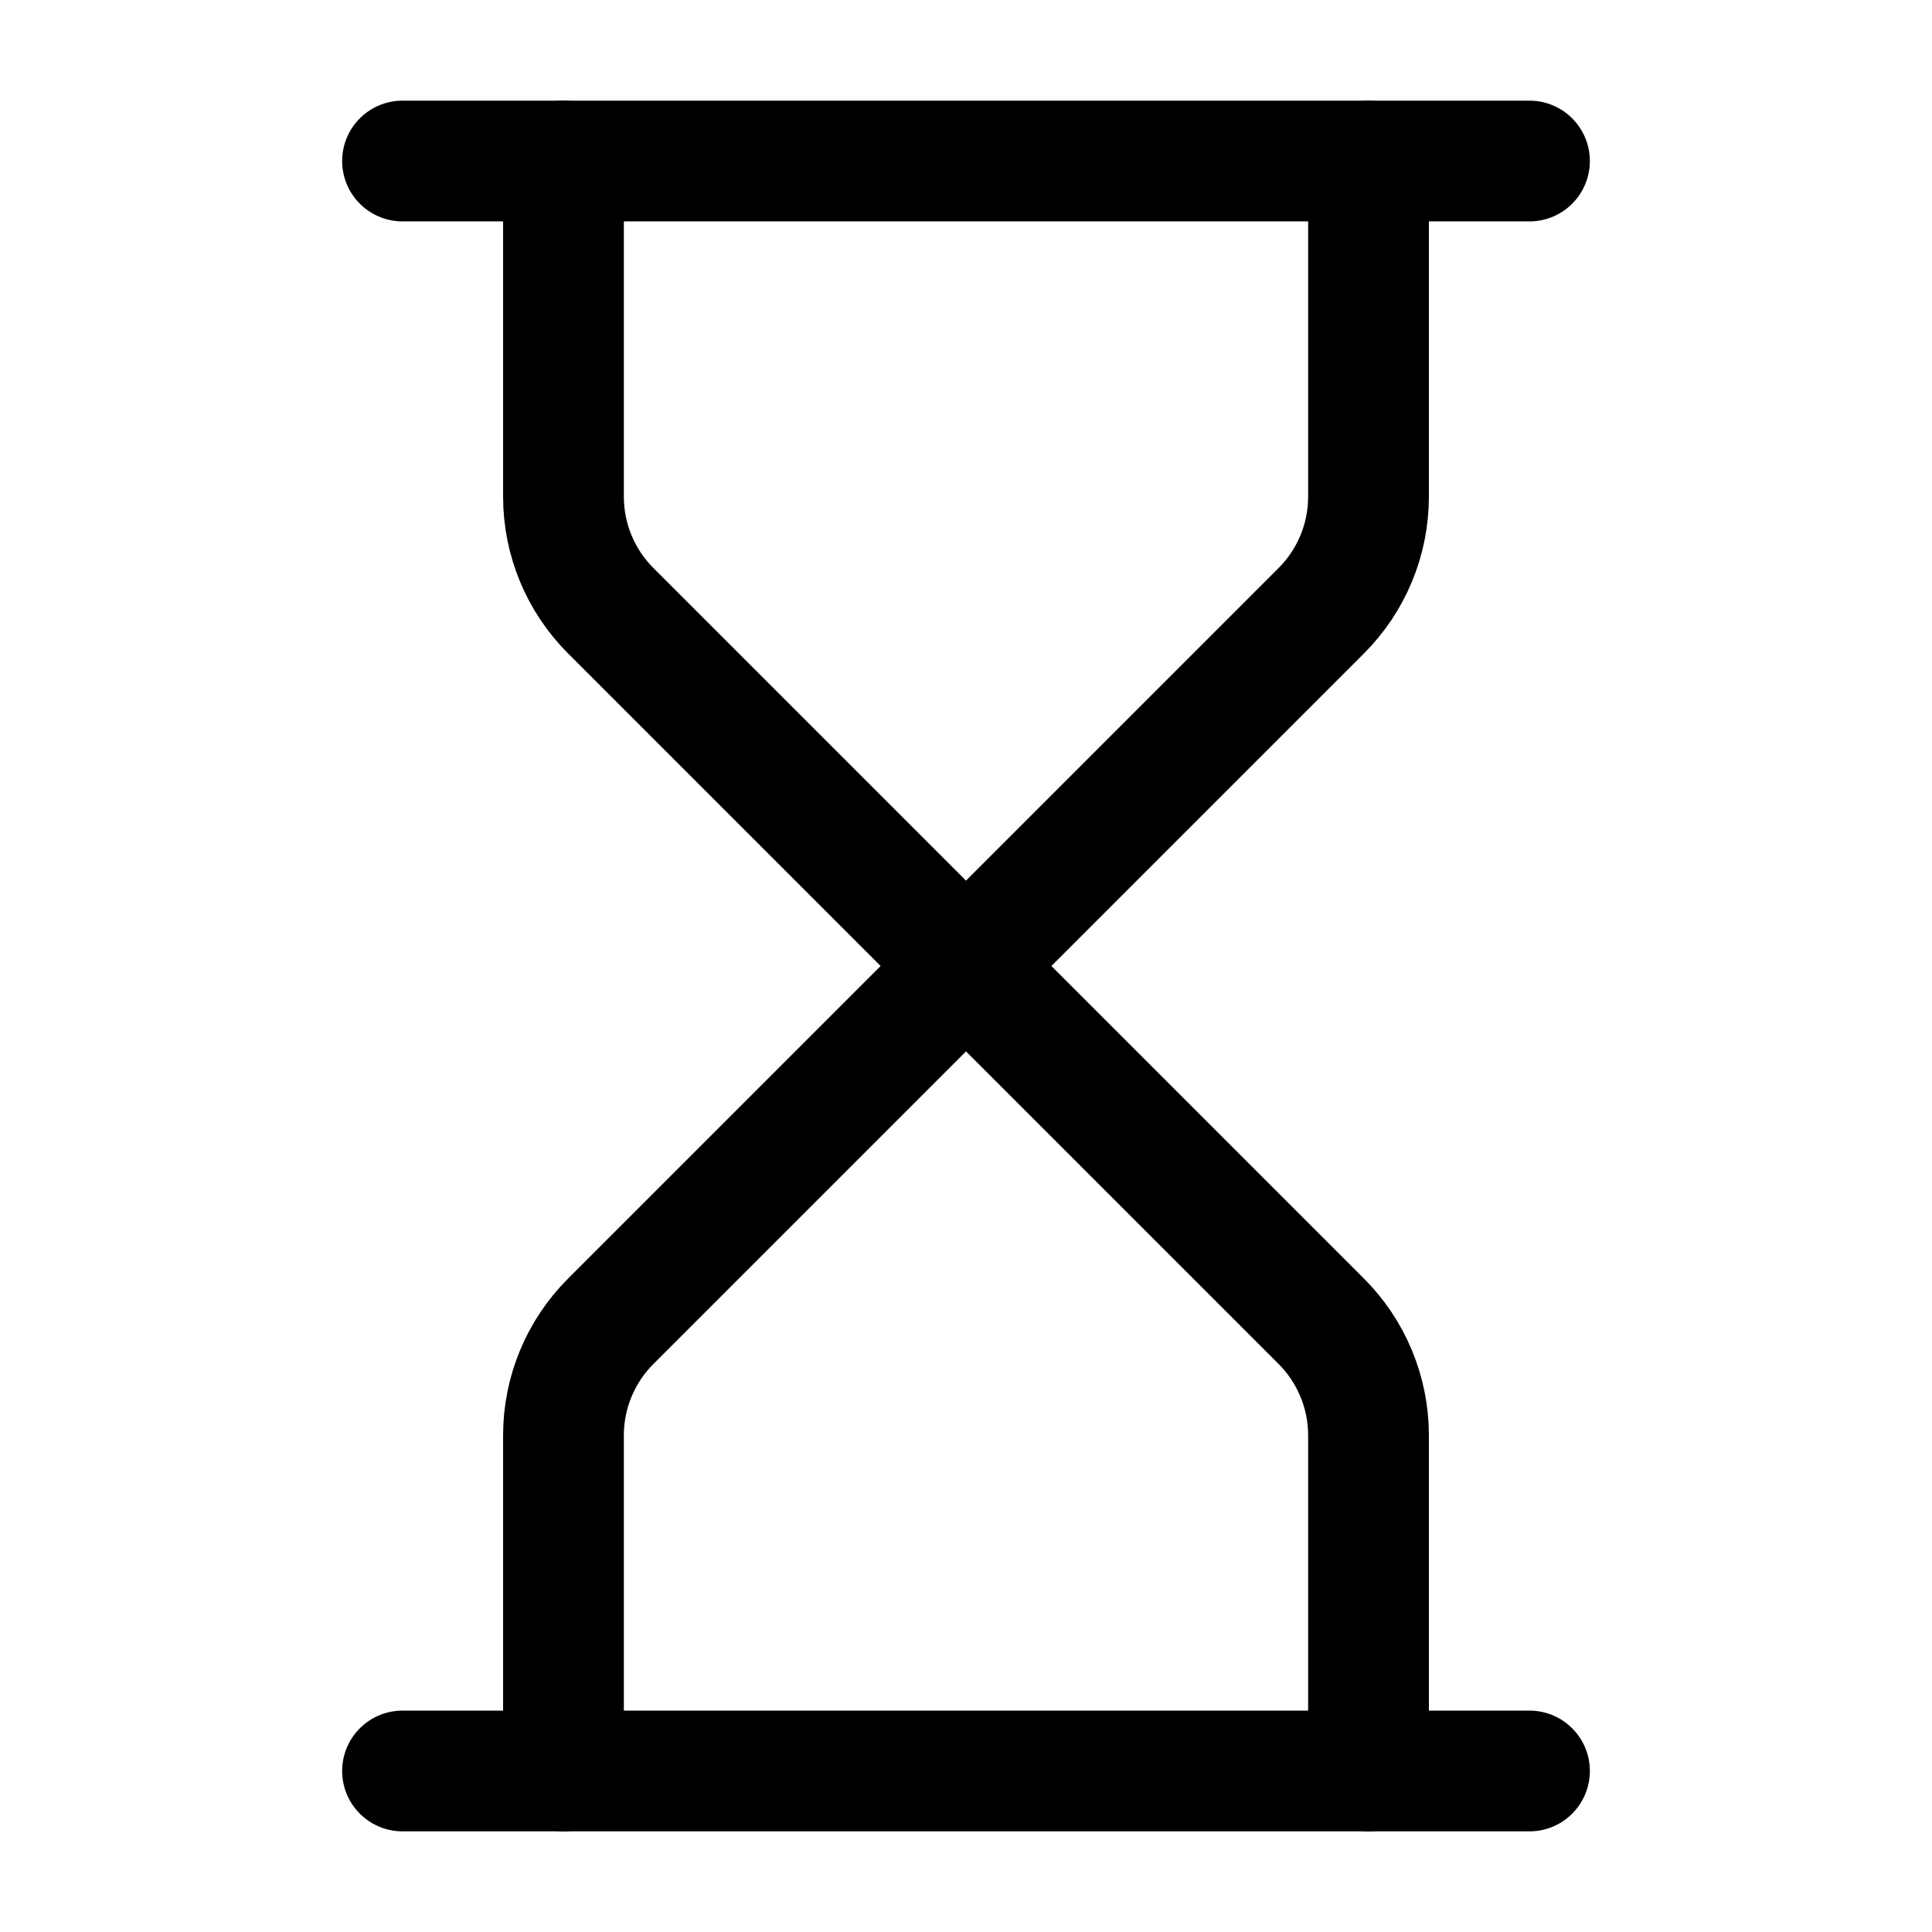 <svg width="32" height="32" viewBox="0 0 32 32" fill="none" xmlns="http://www.w3.org/2000/svg">
<path d="M6.667 29.333H25.333" stroke="black" stroke-width="2" stroke-linecap="round" stroke-linejoin="round"/>
<path d="M6.667 2.667H25.333" stroke="black" stroke-width="2" stroke-linecap="round" stroke-linejoin="round"/>
<path d="M22.667 29.333V23.771C22.666 23.064 22.385 22.385 21.885 21.885L16 16L10.115 21.885C9.615 22.385 9.333 23.064 9.333 23.771V29.333" stroke="black" stroke-width="2" stroke-linecap="round" stroke-linejoin="round"/>
<path d="M9.333 2.667V8.229C9.333 8.937 9.615 9.615 10.115 10.115L16 16L21.885 10.115C22.385 9.615 22.666 8.937 22.667 8.229V2.667" stroke="black" stroke-width="2" stroke-linecap="round" stroke-linejoin="round"/>
</svg>
